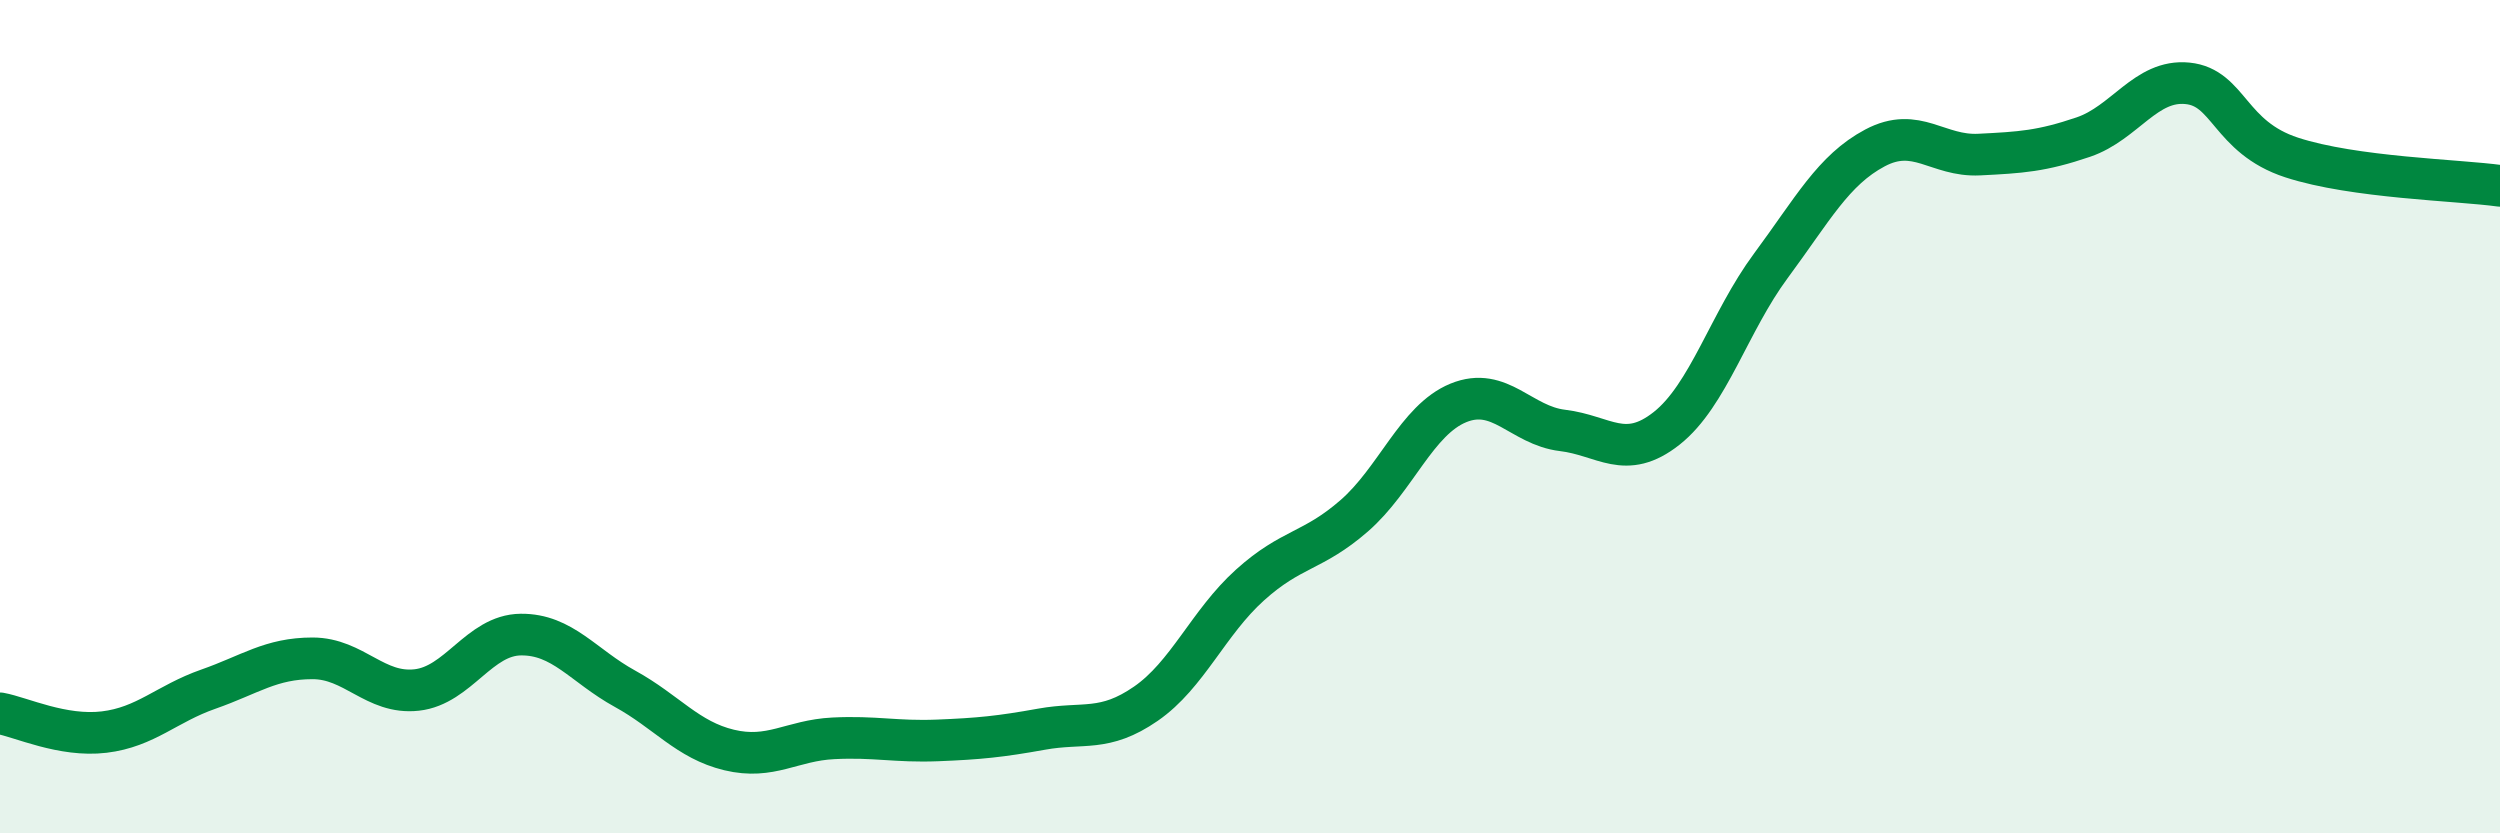 
    <svg width="60" height="20" viewBox="0 0 60 20" xmlns="http://www.w3.org/2000/svg">
      <path
        d="M 0,17.12 C 0.5,17.21 1.5,17.69 2.5,17.57 C 3.5,17.45 4,16.89 5,16.54 C 6,16.19 6.5,15.8 7.5,15.8 C 8.5,15.8 9,16.67 10,16.56 C 11,16.45 11.5,15.24 12.5,15.23 C 13.5,15.22 14,15.98 15,16.53 C 16,17.08 16.5,17.76 17.5,18 C 18.5,18.24 19,17.77 20,17.72 C 21,17.67 21.5,17.81 22.5,17.77 C 23.5,17.73 24,17.68 25,17.5 C 26,17.32 26.5,17.58 27.5,16.89 C 28.5,16.2 29,14.94 30,14.04 C 31,13.14 31.5,13.25 32.5,12.38 C 33.5,11.51 34,10.08 35,9.67 C 36,9.26 36.5,10.21 37.5,10.33 C 38.5,10.45 39,11.07 40,10.28 C 41,9.49 41.5,7.73 42.5,6.38 C 43.5,5.03 44,4.08 45,3.55 C 46,3.02 46.5,3.76 47.5,3.71 C 48.5,3.66 49,3.63 50,3.29 C 51,2.95 51.5,1.9 52.5,2 C 53.5,2.1 53.5,3.29 55,3.78 C 56.5,4.27 59,4.32 60,4.46L60 20L0 20Z"
        fill="#008740"
        opacity="0.1"
        stroke-linecap="round"
        stroke-linejoin="round"
      />
      <path
        d="M 0,17.12 C 0.5,17.21 1.5,17.69 2.5,17.57 C 3.5,17.45 4,16.89 5,16.54 C 6,16.19 6.5,15.8 7.5,15.8 C 8.5,15.8 9,16.67 10,16.56 C 11,16.45 11.5,15.24 12.5,15.23 C 13.5,15.22 14,15.98 15,16.53 C 16,17.08 16.5,17.76 17.5,18 C 18.5,18.24 19,17.77 20,17.72 C 21,17.67 21.5,17.81 22.5,17.77 C 23.5,17.73 24,17.68 25,17.5 C 26,17.32 26.5,17.58 27.5,16.89 C 28.5,16.2 29,14.94 30,14.04 C 31,13.14 31.5,13.25 32.5,12.38 C 33.5,11.51 34,10.08 35,9.67 C 36,9.26 36.5,10.21 37.5,10.33 C 38.5,10.45 39,11.07 40,10.28 C 41,9.49 41.5,7.73 42.5,6.38 C 43.5,5.03 44,4.08 45,3.55 C 46,3.02 46.5,3.76 47.5,3.71 C 48.5,3.66 49,3.63 50,3.29 C 51,2.95 51.5,1.9 52.5,2 C 53.5,2.1 53.5,3.29 55,3.78 C 56.5,4.27 59,4.32 60,4.46"
        stroke="#008740"
        stroke-width="1"
        fill="none"
        stroke-linecap="round"
        stroke-linejoin="round"
      />
    </svg>
  